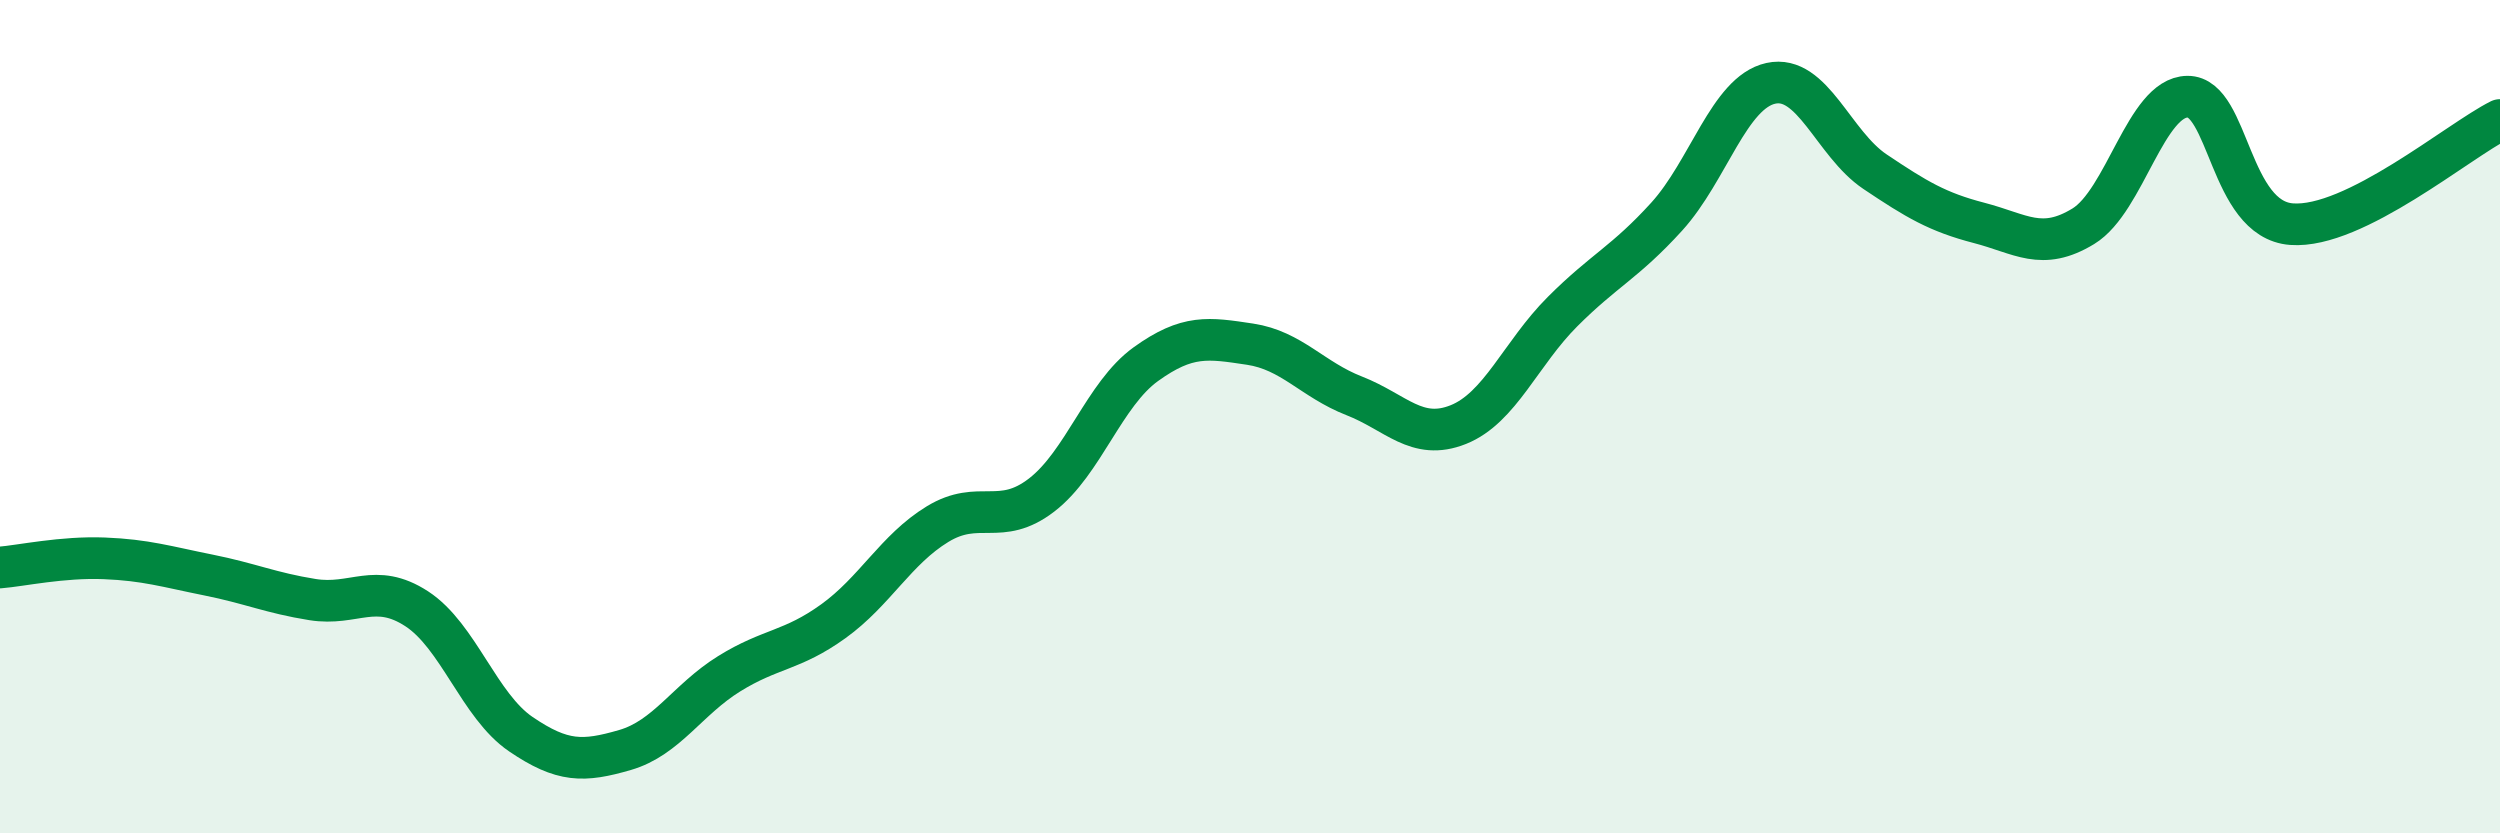 
    <svg width="60" height="20" viewBox="0 0 60 20" xmlns="http://www.w3.org/2000/svg">
      <path
        d="M 0,13.62 C 0.5,13.58 1.5,13.36 2.5,13.4 C 3.5,13.44 4,13.6 5,13.8 C 6,14 6.5,14.23 7.5,14.39 C 8.5,14.55 9,13.96 10,14.61 C 11,15.26 11.5,16.94 12.5,17.62 C 13.5,18.3 14,18.29 15,18 C 16,17.71 16.5,16.79 17.5,16.17 C 18.5,15.55 19,15.63 20,14.91 C 21,14.19 21.5,13.19 22.5,12.58 C 23.5,11.97 24,12.65 25,11.88 C 26,11.11 26.5,9.46 27.5,8.74 C 28.5,8.02 29,8.11 30,8.26 C 31,8.41 31.5,9.11 32.5,9.5 C 33.5,9.89 34,10.59 35,10.19 C 36,9.79 36.5,8.48 37.5,7.48 C 38.5,6.48 39,6.3 40,5.2 C 41,4.1 41.5,2.22 42.5,2 C 43.5,1.78 44,3.45 45,4.12 C 46,4.79 46.5,5.09 47.5,5.35 C 48.5,5.61 49,6.04 50,5.43 C 51,4.82 51.5,2.33 52.5,2.32 C 53.5,2.31 53.5,5.27 55,5.38 C 56.5,5.49 59,3.38 60,2.88L60 20L0 20Z"
        fill="#008740"
        opacity="0.1"
        stroke-linecap="round"
        stroke-linejoin="round"
      />
      <path
        d="M 0,13.62 C 0.5,13.58 1.5,13.36 2.5,13.4 C 3.5,13.44 4,13.6 5,13.8 C 6,14 6.5,14.23 7.5,14.39 C 8.5,14.55 9,13.96 10,14.61 C 11,15.26 11.5,16.94 12.5,17.62 C 13.5,18.3 14,18.29 15,18 C 16,17.71 16.5,16.79 17.5,16.17 C 18.5,15.55 19,15.63 20,14.91 C 21,14.19 21.5,13.19 22.5,12.58 C 23.5,11.97 24,12.65 25,11.88 C 26,11.11 26.5,9.46 27.5,8.74 C 28.5,8.02 29,8.11 30,8.26 C 31,8.41 31.5,9.11 32.5,9.5 C 33.5,9.89 34,10.59 35,10.19 C 36,9.79 36.5,8.48 37.5,7.48 C 38.5,6.48 39,6.3 40,5.2 C 41,4.1 41.5,2.22 42.5,2 C 43.5,1.78 44,3.45 45,4.12 C 46,4.79 46.5,5.09 47.5,5.35 C 48.5,5.61 49,6.04 50,5.43 C 51,4.82 51.5,2.33 52.5,2.32 C 53.5,2.31 53.5,5.27 55,5.38 C 56.5,5.49 59,3.38 60,2.88"
        stroke="#008740"
        stroke-width="1"
        fill="none"
        stroke-linecap="round"
        stroke-linejoin="round"
      />
    </svg>
  